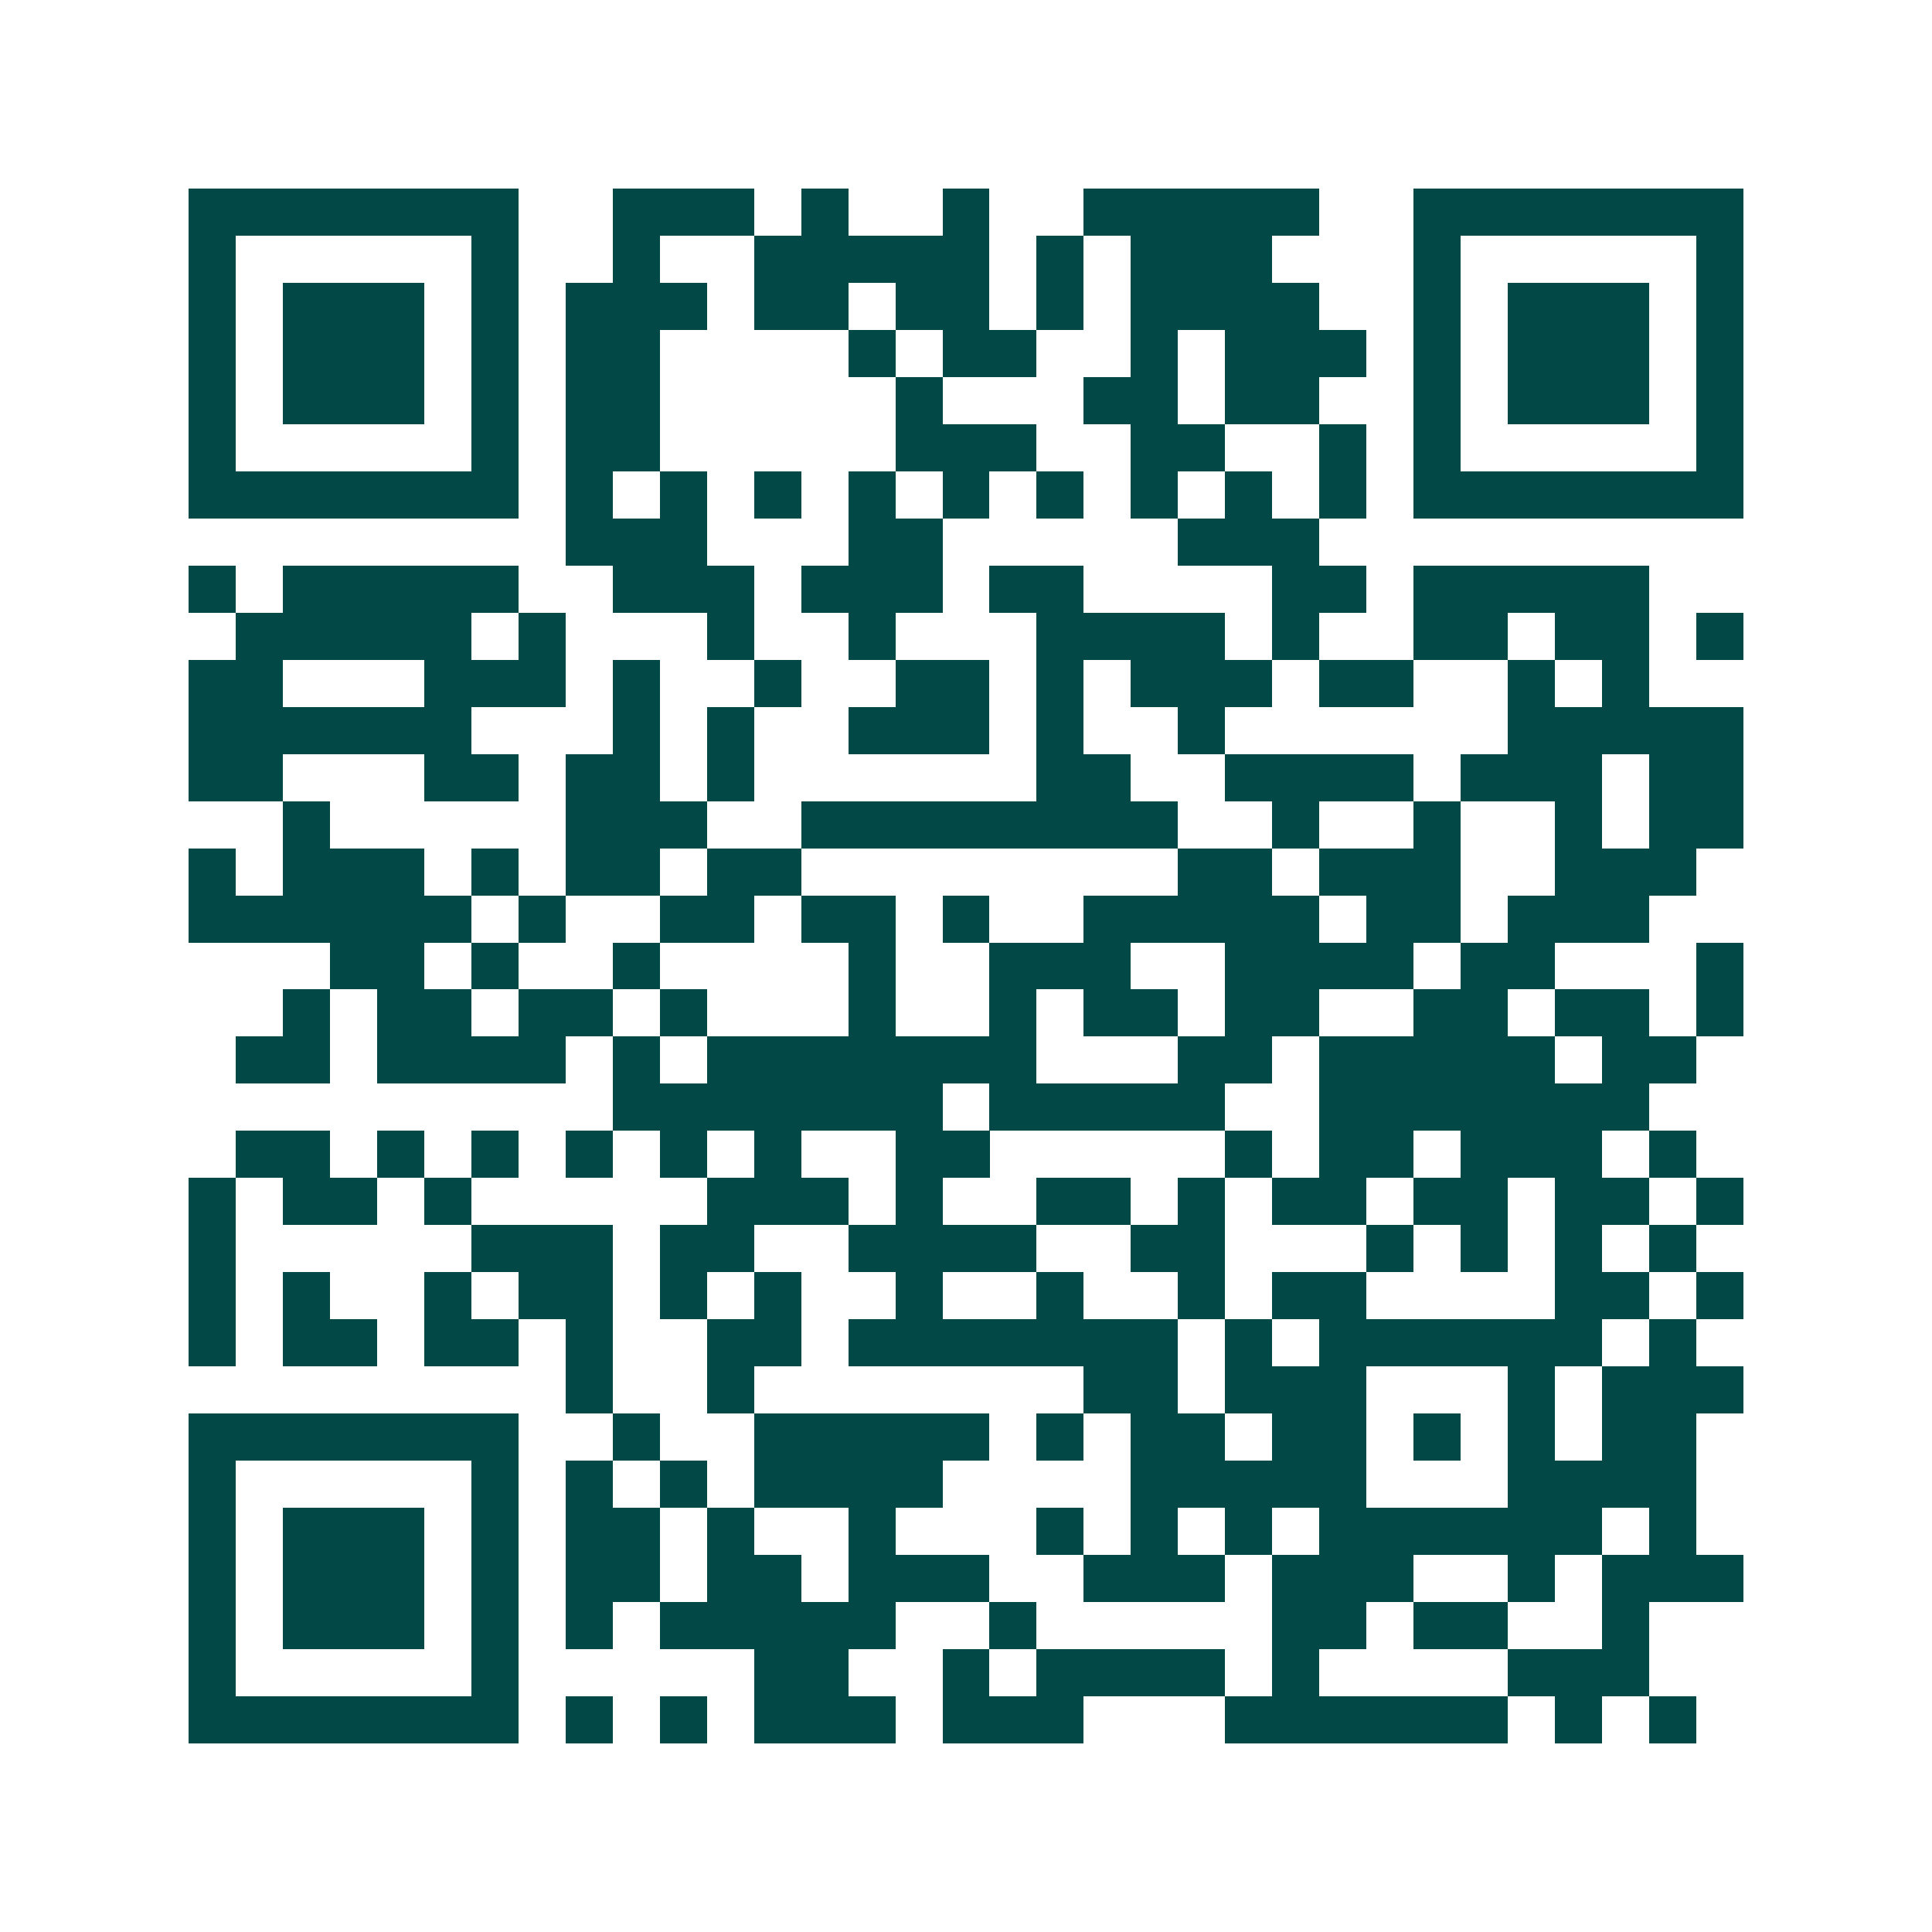 <svg xmlns="http://www.w3.org/2000/svg" width="200" height="200" viewBox="0 0 41 41" shape-rendering="crispEdges"><path fill="#ffffff" d="M0 0h41v41H0z"/><path stroke="#014847" d="M4 4.5h7m2 0h3m1 0h1m2 0h1m2 0h5m2 0h7M4 5.5h1m5 0h1m2 0h1m2 0h5m1 0h1m1 0h3m3 0h1m5 0h1M4 6.5h1m1 0h3m1 0h1m1 0h3m1 0h2m1 0h2m1 0h1m1 0h4m2 0h1m1 0h3m1 0h1M4 7.5h1m1 0h3m1 0h1m1 0h2m4 0h1m1 0h2m2 0h1m1 0h3m1 0h1m1 0h3m1 0h1M4 8.5h1m1 0h3m1 0h1m1 0h2m5 0h1m3 0h2m1 0h2m2 0h1m1 0h3m1 0h1M4 9.5h1m5 0h1m1 0h2m5 0h3m2 0h2m2 0h1m1 0h1m5 0h1M4 10.5h7m1 0h1m1 0h1m1 0h1m1 0h1m1 0h1m1 0h1m1 0h1m1 0h1m1 0h1m1 0h7M12 11.5h3m3 0h2m5 0h3M4 12.5h1m1 0h5m2 0h3m1 0h3m1 0h2m4 0h2m1 0h5M5 13.5h5m1 0h1m3 0h1m2 0h1m3 0h4m1 0h1m2 0h2m1 0h2m1 0h1M4 14.5h2m3 0h3m1 0h1m2 0h1m2 0h2m1 0h1m1 0h3m1 0h2m2 0h1m1 0h1M4 15.5h6m3 0h1m1 0h1m2 0h3m1 0h1m2 0h1m6 0h5M4 16.5h2m3 0h2m1 0h2m1 0h1m6 0h2m2 0h4m1 0h3m1 0h2M6 17.5h1m5 0h3m2 0h8m2 0h1m2 0h1m2 0h1m1 0h2M4 18.5h1m1 0h3m1 0h1m1 0h2m1 0h2m8 0h2m1 0h3m2 0h3M4 19.5h6m1 0h1m2 0h2m1 0h2m1 0h1m2 0h5m1 0h2m1 0h3M7 20.5h2m1 0h1m2 0h1m4 0h1m2 0h3m2 0h4m1 0h2m3 0h1M6 21.5h1m1 0h2m1 0h2m1 0h1m3 0h1m2 0h1m1 0h2m1 0h2m2 0h2m1 0h2m1 0h1M5 22.5h2m1 0h4m1 0h1m1 0h7m3 0h2m1 0h5m1 0h2M13 23.5h7m1 0h5m2 0h7M5 24.5h2m1 0h1m1 0h1m1 0h1m1 0h1m1 0h1m2 0h2m5 0h1m1 0h2m1 0h3m1 0h1M4 25.5h1m1 0h2m1 0h1m5 0h3m1 0h1m2 0h2m1 0h1m1 0h2m1 0h2m1 0h2m1 0h1M4 26.5h1m5 0h3m1 0h2m2 0h4m2 0h2m3 0h1m1 0h1m1 0h1m1 0h1M4 27.5h1m1 0h1m2 0h1m1 0h2m1 0h1m1 0h1m2 0h1m2 0h1m2 0h1m1 0h2m4 0h2m1 0h1M4 28.5h1m1 0h2m1 0h2m1 0h1m2 0h2m1 0h7m1 0h1m1 0h6m1 0h1M12 29.5h1m2 0h1m7 0h2m1 0h3m3 0h1m1 0h3M4 30.5h7m2 0h1m2 0h5m1 0h1m1 0h2m1 0h2m1 0h1m1 0h1m1 0h2M4 31.5h1m5 0h1m1 0h1m1 0h1m1 0h4m4 0h5m3 0h4M4 32.5h1m1 0h3m1 0h1m1 0h2m1 0h1m2 0h1m3 0h1m1 0h1m1 0h1m1 0h6m1 0h1M4 33.5h1m1 0h3m1 0h1m1 0h2m1 0h2m1 0h3m2 0h3m1 0h3m2 0h1m1 0h3M4 34.5h1m1 0h3m1 0h1m1 0h1m1 0h5m2 0h1m5 0h2m1 0h2m2 0h1M4 35.5h1m5 0h1m5 0h2m2 0h1m1 0h4m1 0h1m4 0h3M4 36.5h7m1 0h1m1 0h1m1 0h3m1 0h3m3 0h6m1 0h1m1 0h1"/></svg>
